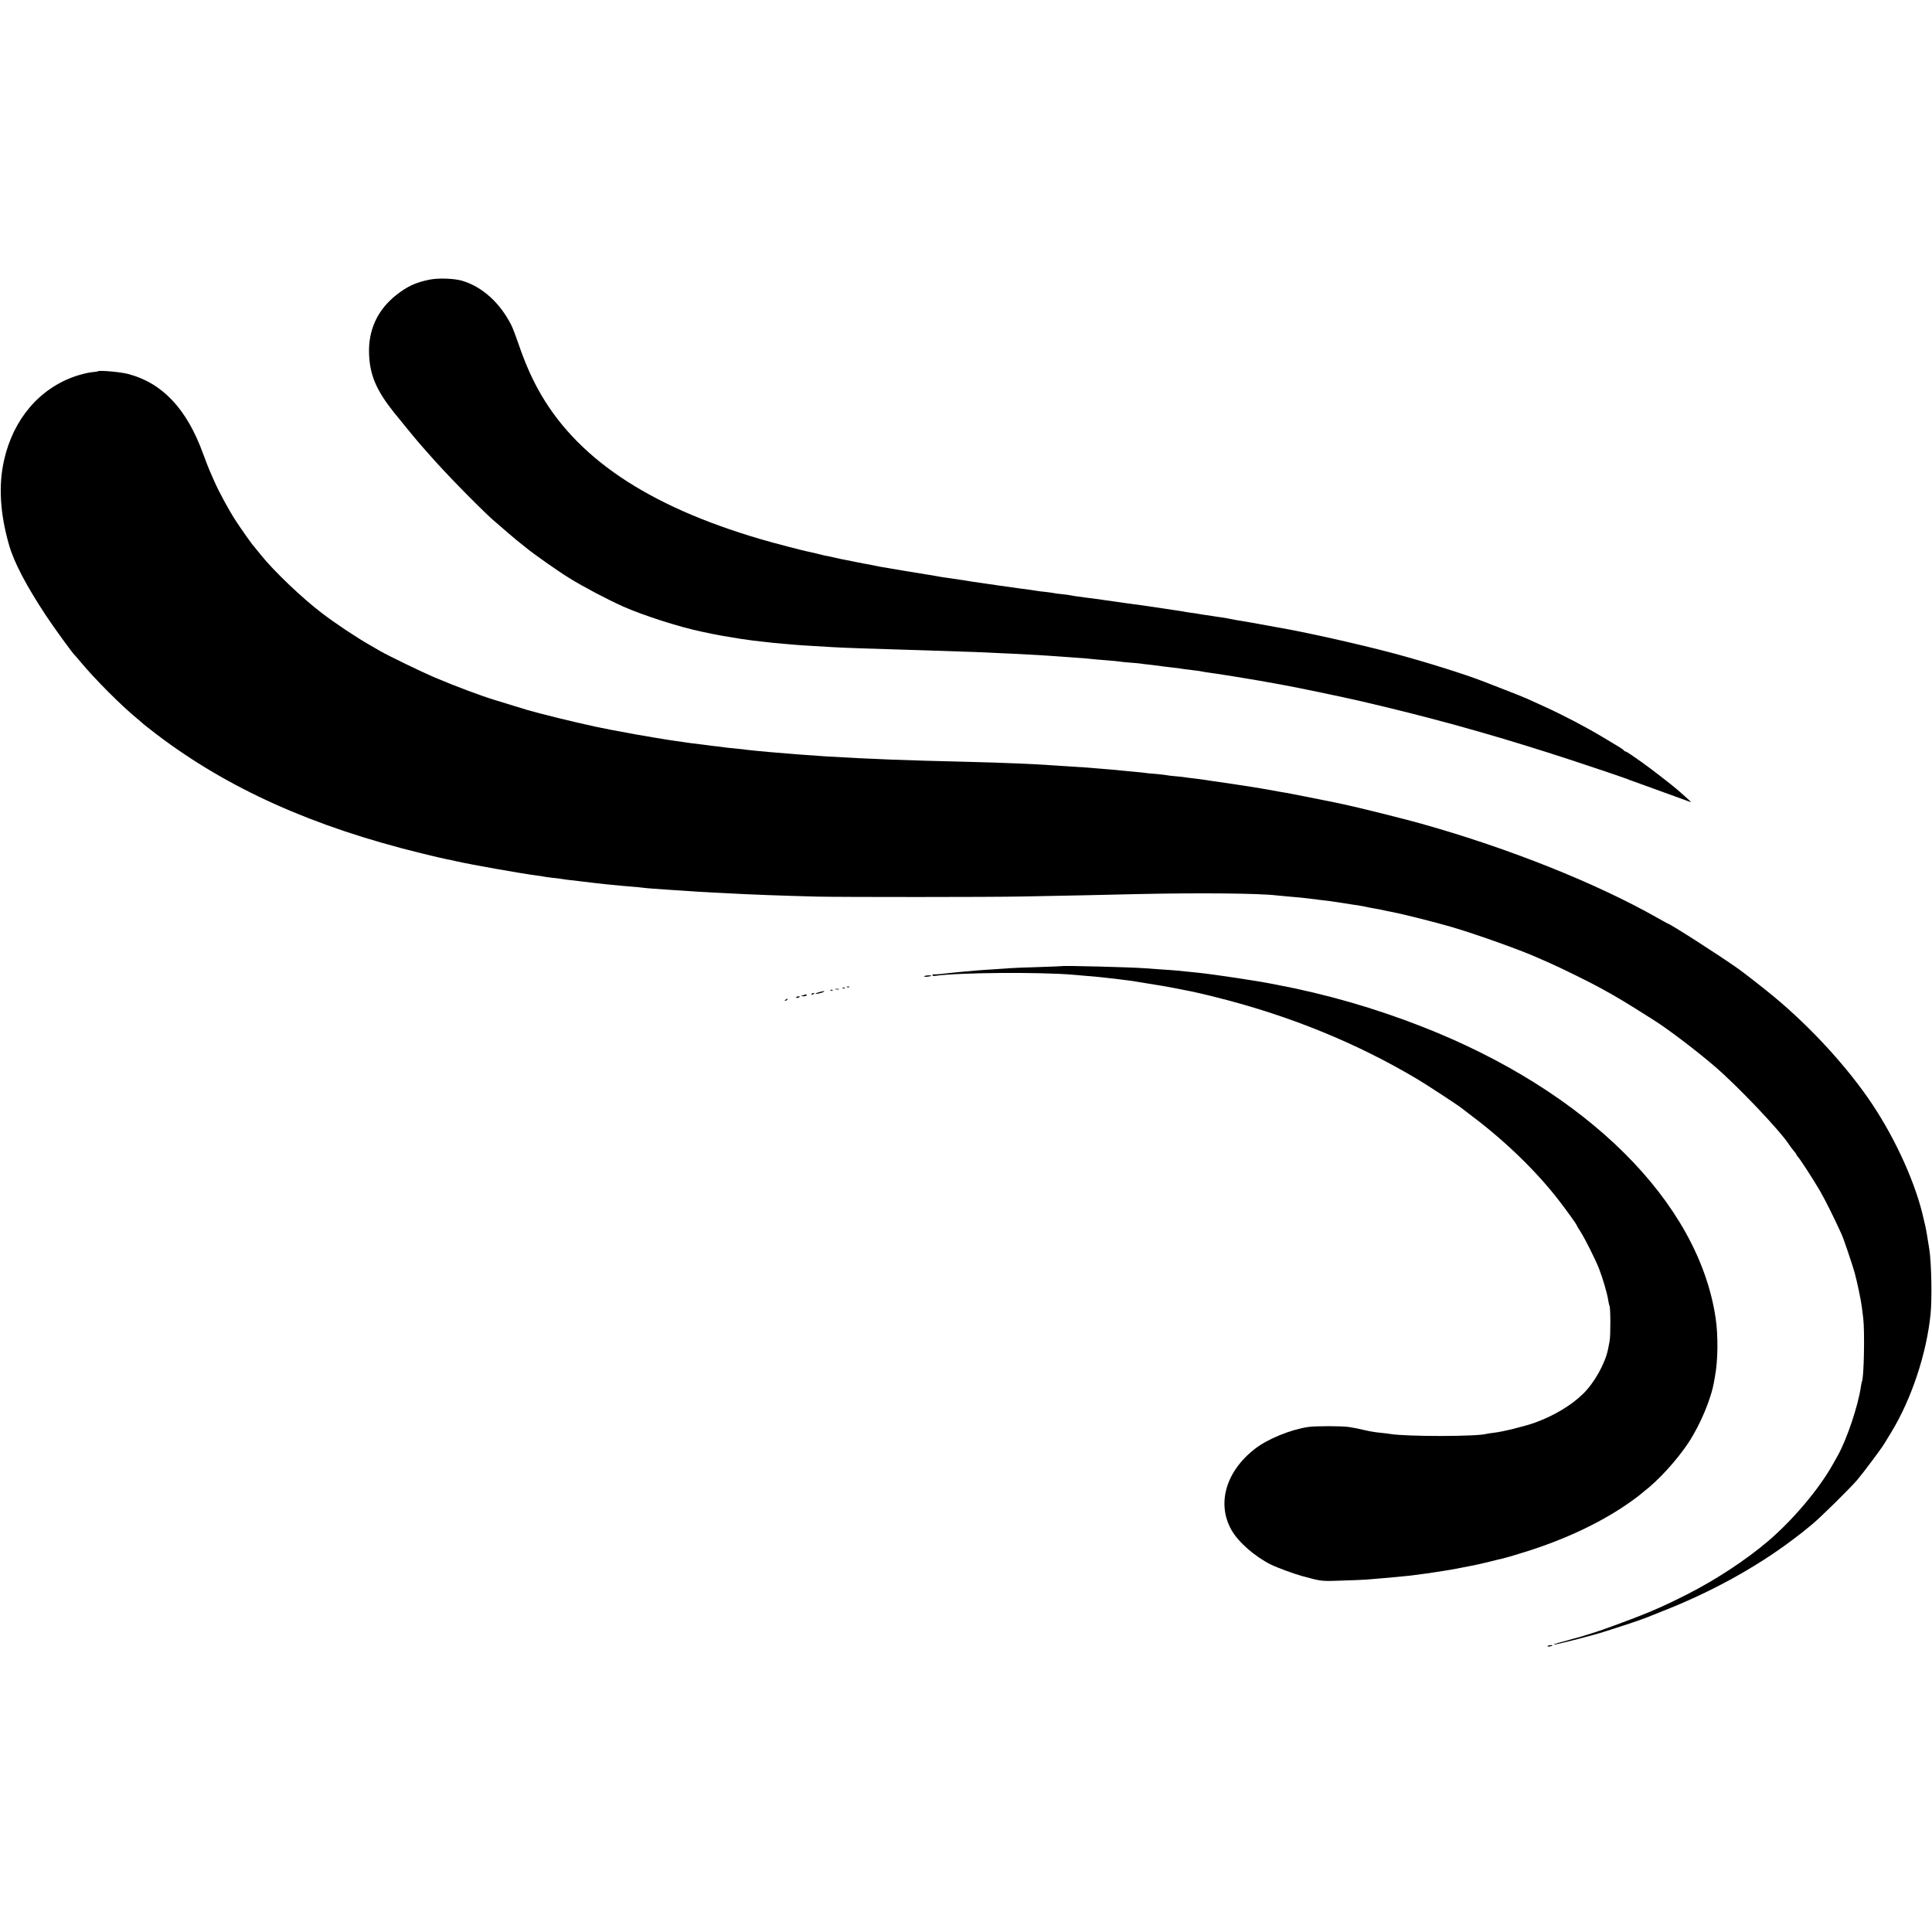 <?xml version="1.0" standalone="no"?>
<!DOCTYPE svg PUBLIC "-//W3C//DTD SVG 20010904//EN"
 "http://www.w3.org/TR/2001/REC-SVG-20010904/DTD/svg10.dtd">
<svg version="1.0" xmlns="http://www.w3.org/2000/svg"
 width="1751pt" height="1751pt" viewBox="0 0 1751 1751"
 preserveAspectRatio="xMidYMid meet">
<g transform="translate(0,1751) scale(0.1,-0.1)"
fill="#000000" stroke="none">
<path d="M3890 14975 c-122 -25 -196 -59 -295 -136 -173 -135 -259 -320 -250
-539 7 -190 66 -327 223 -525 81 -101 235 -288 252 -305 3 -3 36 -41 75 -85
135 -155 425 -452 565 -580 55 -49 235 -203 255 -217 5 -4 26 -20 45 -36 72
-60 294 -216 396 -279 129 -80 346 -195 494 -261 178 -79 514 -187 710 -227 8
-2 49 -10 90 -19 41 -8 89 -17 105 -20 128 -22 214 -35 265 -41 25 -3 64 -7
88 -10 80 -10 127 -14 197 -20 147 -13 143 -13 440 -30 96 -6 320 -14 865 -30
392 -12 489 -16 775 -30 194 -10 292 -15 350 -20 33 -2 96 -7 140 -10 170 -12
211 -16 245 -20 19 -2 73 -7 119 -10 47 -4 93 -8 103 -10 10 -2 54 -7 97 -10
44 -3 88 -7 98 -9 10 -2 47 -7 83 -10 36 -4 76 -9 90 -11 14 -3 48 -7 75 -10
61 -6 120 -14 154 -20 14 -2 51 -7 81 -10 30 -3 62 -8 70 -10 8 -2 35 -7 60
-10 25 -3 56 -8 70 -10 14 -2 43 -7 65 -10 22 -3 65 -10 95 -15 30 -5 69 -11
85 -14 43 -6 265 -45 295 -51 14 -3 41 -8 60 -11 86 -14 557 -112 715 -149
601 -140 1101 -277 1690 -464 179 -56 689 -227 720 -240 11 -5 34 -14 50 -19
101 -36 297 -107 403 -146 68 -25 125 -46 128 -46 2 0 -19 21 -48 46 -29 26
-66 59 -83 73 -47 41 -245 194 -315 243 -34 23 -80 55 -102 71 -21 15 -43 27
-48 27 -4 0 -10 4 -12 8 -1 4 -19 17 -38 29 -19 11 -89 53 -155 93 -148 89
-360 200 -525 275 -69 31 -143 65 -165 75 -22 10 -112 46 -200 80 -88 34 -169
66 -180 70 -175 69 -534 181 -825 259 -316 84 -803 193 -1050 235 -14 2 -63
11 -110 20 -47 8 -98 18 -115 21 -16 2 -40 7 -51 9 -12 2 -39 7 -60 10 -22 3
-50 8 -64 11 -46 10 -68 13 -117 21 -26 3 -57 8 -68 10 -11 2 -38 6 -60 9 -22
3 -51 7 -65 10 -14 3 -45 8 -70 11 -25 3 -52 7 -60 9 -8 2 -35 7 -60 10 -25 4
-88 13 -140 21 -52 8 -144 21 -205 30 -60 8 -123 17 -140 19 -267 38 -308 44
-361 50 -76 10 -119 16 -134 20 -8 2 -42 7 -75 10 -33 3 -67 8 -75 10 -8 2
-40 6 -71 10 -31 3 -65 7 -75 9 -20 4 -98 15 -149 21 -49 7 -188 26 -215 30
-14 3 -56 9 -95 14 -128 18 -150 22 -175 26 -14 3 -42 7 -62 10 -21 3 -55 8
-75 11 -21 3 -49 7 -63 9 -14 1 -52 8 -85 14 -33 6 -73 13 -90 15 -30 4 -378
62 -426 71 -13 3 -46 9 -74 15 -27 5 -61 12 -75 14 -14 3 -50 10 -80 16 -30 6
-66 13 -80 16 -14 2 -56 11 -95 20 -38 9 -81 18 -95 20 -14 3 -43 10 -65 16
-22 5 -51 12 -64 15 -48 8 -338 84 -456 119 -1024 302 -1674 742 -2011 1360
-65 119 -123 255 -173 402 -23 68 -53 147 -67 175 -102 202 -262 347 -444 402
-73 22 -219 27 -300 10z"/>
<path d="M888 14145 c-2 -2 -29 -6 -60 -9 -31 -3 -95 -19 -143 -35 -328 -112
-564 -389 -648 -761 -52 -227 -37 -484 45 -769 44 -155 153 -364 332 -636 79
-119 246 -349 265 -365 4 -3 29 -32 56 -65 127 -152 368 -394 508 -508 26 -21
52 -44 59 -51 7 -6 60 -48 118 -92 645 -491 1419 -838 2401 -1078 102 -25 199
-48 217 -51 18 -3 60 -12 94 -20 140 -32 594 -112 733 -130 28 -3 57 -8 65
-10 8 -2 40 -6 71 -10 31 -3 66 -7 76 -9 19 -4 80 -12 173 -22 52 -6 104 -12
158 -19 20 -2 62 -7 92 -10 30 -3 73 -7 95 -9 22 -3 77 -7 122 -11 45 -3 92
-8 105 -10 24 -4 132 -12 253 -20 39 -3 108 -7 155 -10 47 -4 119 -8 160 -10
41 -2 118 -7 170 -9 250 -14 504 -23 845 -32 244 -5 1562 -5 1860 1 492 9 748
15 1050 22 550 12 1096 7 1254 -12 14 -2 62 -6 106 -10 97 -8 146 -13 194 -19
20 -3 59 -8 86 -11 80 -9 104 -12 220 -30 61 -10 120 -19 132 -20 12 -2 34 -6
50 -9 47 -10 76 -16 113 -22 19 -3 55 -10 80 -16 25 -5 56 -12 70 -14 90 -17
392 -93 535 -135 225 -66 622 -208 770 -274 28 -13 84 -37 125 -55 91 -40 336
-160 445 -219 164 -90 228 -128 493 -296 133 -84 379 -271 552 -419 208 -178
595 -585 677 -713 10 -15 28 -39 40 -53 13 -14 23 -28 23 -32 0 -3 6 -13 13
-20 20 -20 137 -201 201 -310 46 -79 127 -241 196 -393 19 -41 93 -260 119
-350 21 -76 57 -246 65 -310 3 -22 9 -69 13 -105 14 -122 6 -541 -12 -570 -2
-3 -6 -26 -10 -50 -24 -168 -126 -473 -208 -620 -11 -19 -31 -55 -45 -80 -125
-224 -358 -501 -587 -697 -201 -171 -473 -350 -735 -483 -246 -125 -386 -184
-765 -320 -53 -19 -222 -72 -243 -76 -7 -1 -36 -9 -65 -18 -28 -8 -72 -20 -96
-26 -23 -6 -41 -13 -39 -15 6 -6 370 87 468 120 25 8 95 31 155 50 112 36 234
79 270 96 11 4 54 22 95 38 431 168 845 396 1174 644 89 67 86 65 181 143 71
58 340 323 407 401 55 65 211 273 244 326 16 27 46 76 67 110 182 300 318 710
354 1067 14 138 8 462 -11 585 -15 97 -28 176 -37 215 -6 25 -12 52 -14 60
-69 315 -249 716 -468 1045 -221 330 -549 689 -887 970 -77 64 -273 218 -326
255 -169 120 -621 410 -639 410 -1 0 -45 24 -98 54 -555 314 -1342 628 -2132
850 -155 44 -589 152 -710 177 -33 7 -64 13 -70 15 -85 18 -419 84 -445 88
-19 3 -46 8 -60 10 -152 29 -313 55 -635 101 -22 3 -51 8 -65 10 -14 2 -52 7
-85 11 -33 3 -68 8 -78 10 -10 2 -48 6 -85 9 -37 3 -74 8 -82 10 -8 2 -51 7
-95 11 -44 3 -87 7 -95 9 -8 2 -51 6 -95 10 -44 4 -91 8 -105 10 -14 2 -61 6
-105 10 -44 3 -103 8 -132 11 -51 5 -92 8 -268 19 -49 3 -119 8 -155 10 -135
10 -444 23 -730 30 -591 14 -889 25 -1307 50 -104 6 -373 27 -508 39 -27 3
-81 8 -118 11 -37 4 -76 8 -85 9 -9 2 -53 7 -97 11 -44 4 -88 9 -97 10 -9 2
-43 6 -75 10 -32 3 -69 8 -83 10 -14 2 -45 6 -70 9 -25 3 -65 8 -90 11 -25 3
-56 8 -70 10 -14 2 -45 7 -70 10 -25 3 -112 17 -195 31 -126 21 -201 34 -390
70 -152 28 -446 97 -640 148 -55 15 -107 29 -115 31 -8 2 -67 20 -130 40 -63
20 -135 42 -160 49 -126 38 -362 126 -555 208 -115 49 -411 193 -485 235 -19
11 -62 36 -95 55 -122 69 -319 200 -441 294 -174 132 -435 381 -549 524 -33
41 -62 77 -65 80 -14 13 -113 154 -163 230 -64 99 -150 258 -191 350 -16 36
-37 83 -46 105 -10 22 -37 92 -60 155 -148 406 -369 640 -680 721 -69 18 -261
35 -272 24z"/>
<path d="M9627 8754 c-1 -1 -101 -5 -222 -9 -121 -3 -236 -8 -255 -10 -19 -2
-84 -6 -145 -10 -60 -4 -126 -8 -145 -10 -19 -2 -71 -6 -115 -10 -44 -4 -91
-8 -105 -10 -99 -12 -167 -18 -177 -16 -7 1 -13 -2 -13 -8 0 -5 12 -7 28 -5
205 30 957 36 1257 9 22 -2 74 -6 115 -10 41 -3 89 -7 105 -9 17 -2 57 -7 90
-10 33 -4 76 -9 95 -11 19 -3 55 -7 80 -10 25 -3 70 -9 100 -15 30 -5 69 -11
85 -14 86 -13 177 -29 240 -41 39 -8 81 -16 95 -19 62 -11 180 -38 293 -67
660 -166 1267 -414 1817 -742 79 -47 368 -236 394 -258 6 -5 54 -41 106 -81
296 -224 573 -493 771 -748 73 -94 169 -227 169 -235 0 -2 15 -28 34 -57 43
-68 137 -255 169 -338 32 -82 74 -224 82 -281 4 -24 9 -48 12 -53 10 -16 11
-272 1 -322 -5 -27 -11 -59 -14 -72 -26 -129 -124 -305 -227 -405 -107 -105
-267 -200 -437 -261 -91 -33 -295 -83 -370 -91 -30 -4 -61 -8 -67 -10 -78 -25
-727 -26 -873 -1 -14 3 -54 7 -90 11 -36 3 -94 12 -130 21 -79 18 -92 21 -155
31 -64 10 -304 10 -370 0 -159 -24 -365 -108 -479 -196 -266 -205 -351 -499
-214 -739 62 -109 208 -237 355 -311 56 -28 214 -86 288 -106 171 -47 174 -47
355 -40 96 3 196 7 221 9 79 6 202 17 244 21 22 2 69 7 105 10 36 3 76 8 90
10 14 2 48 6 75 10 28 3 75 10 105 15 30 5 74 12 96 15 23 3 86 14 140 25 55
10 113 22 129 25 17 3 75 17 130 30 55 14 112 28 128 31 15 3 99 27 187 55
377 116 715 277 975 463 39 28 72 53 75 56 3 3 19 16 35 29 133 101 304 288
408 446 109 166 208 403 233 560 2 11 5 31 8 45 26 139 29 367 5 525 -157
1053 -1167 2056 -2659 2640 -429 168 -873 296 -1323 381 -12 2 -33 6 -47 9
-113 23 -522 85 -660 99 -165 18 -225 23 -350 31 -52 4 -115 8 -140 10 -115 9
-736 25 -743 19z"/>
<path d="M8376 8662 c-2 -4 11 -6 30 -4 19 2 34 6 34 8 0 8 -59 4 -64 -4z"/>
<path d="M7678 8563 c7 -3 16 -2 19 1 4 3 -2 6 -13 5 -11 0 -14 -3 -6 -6z"/>
<path d="M7638 8553 c7 -3 16 -2 19 1 4 3 -2 6 -13 5 -11 0 -14 -3 -6 -6z"/>
<path d="M7573 8543 c9 -2 23 -2 30 0 6 3 -1 5 -18 5 -16 0 -22 -2 -12 -5z"/>
<path d="M7528 8533 c7 -3 16 -2 19 1 4 3 -2 6 -13 5 -11 0 -14 -3 -6 -6z"/>
<path d="M7432 8520 c-18 -4 -36 -11 -39 -14 -10 -10 61 5 72 15 5 5 7 9 5 8
-3 -1 -20 -5 -38 -9z"/>
<path d="M7355 8500 c-3 -6 1 -7 9 -4 18 7 21 14 7 14 -6 0 -13 -4 -16 -10z"/>
<path d="M7280 8490 l-25 -8 28 -1 c15 -1 27 4 27 9 0 6 -1 10 -2 9 -2 -1 -14
-5 -28 -9z"/>
<path d="M7216 8471 c-4 -5 3 -7 14 -4 23 6 26 13 6 13 -8 0 -17 -4 -20 -9z"/>
<path d="M7120 8450 c-9 -6 -10 -10 -3 -10 6 0 15 5 18 10 8 12 4 12 -15 0z"/>
<path d="M14026 2591 c-3 -4 6 -6 19 -3 14 2 25 6 25 8 0 8 -39 4 -44 -5z"/>
</g>
</svg>
